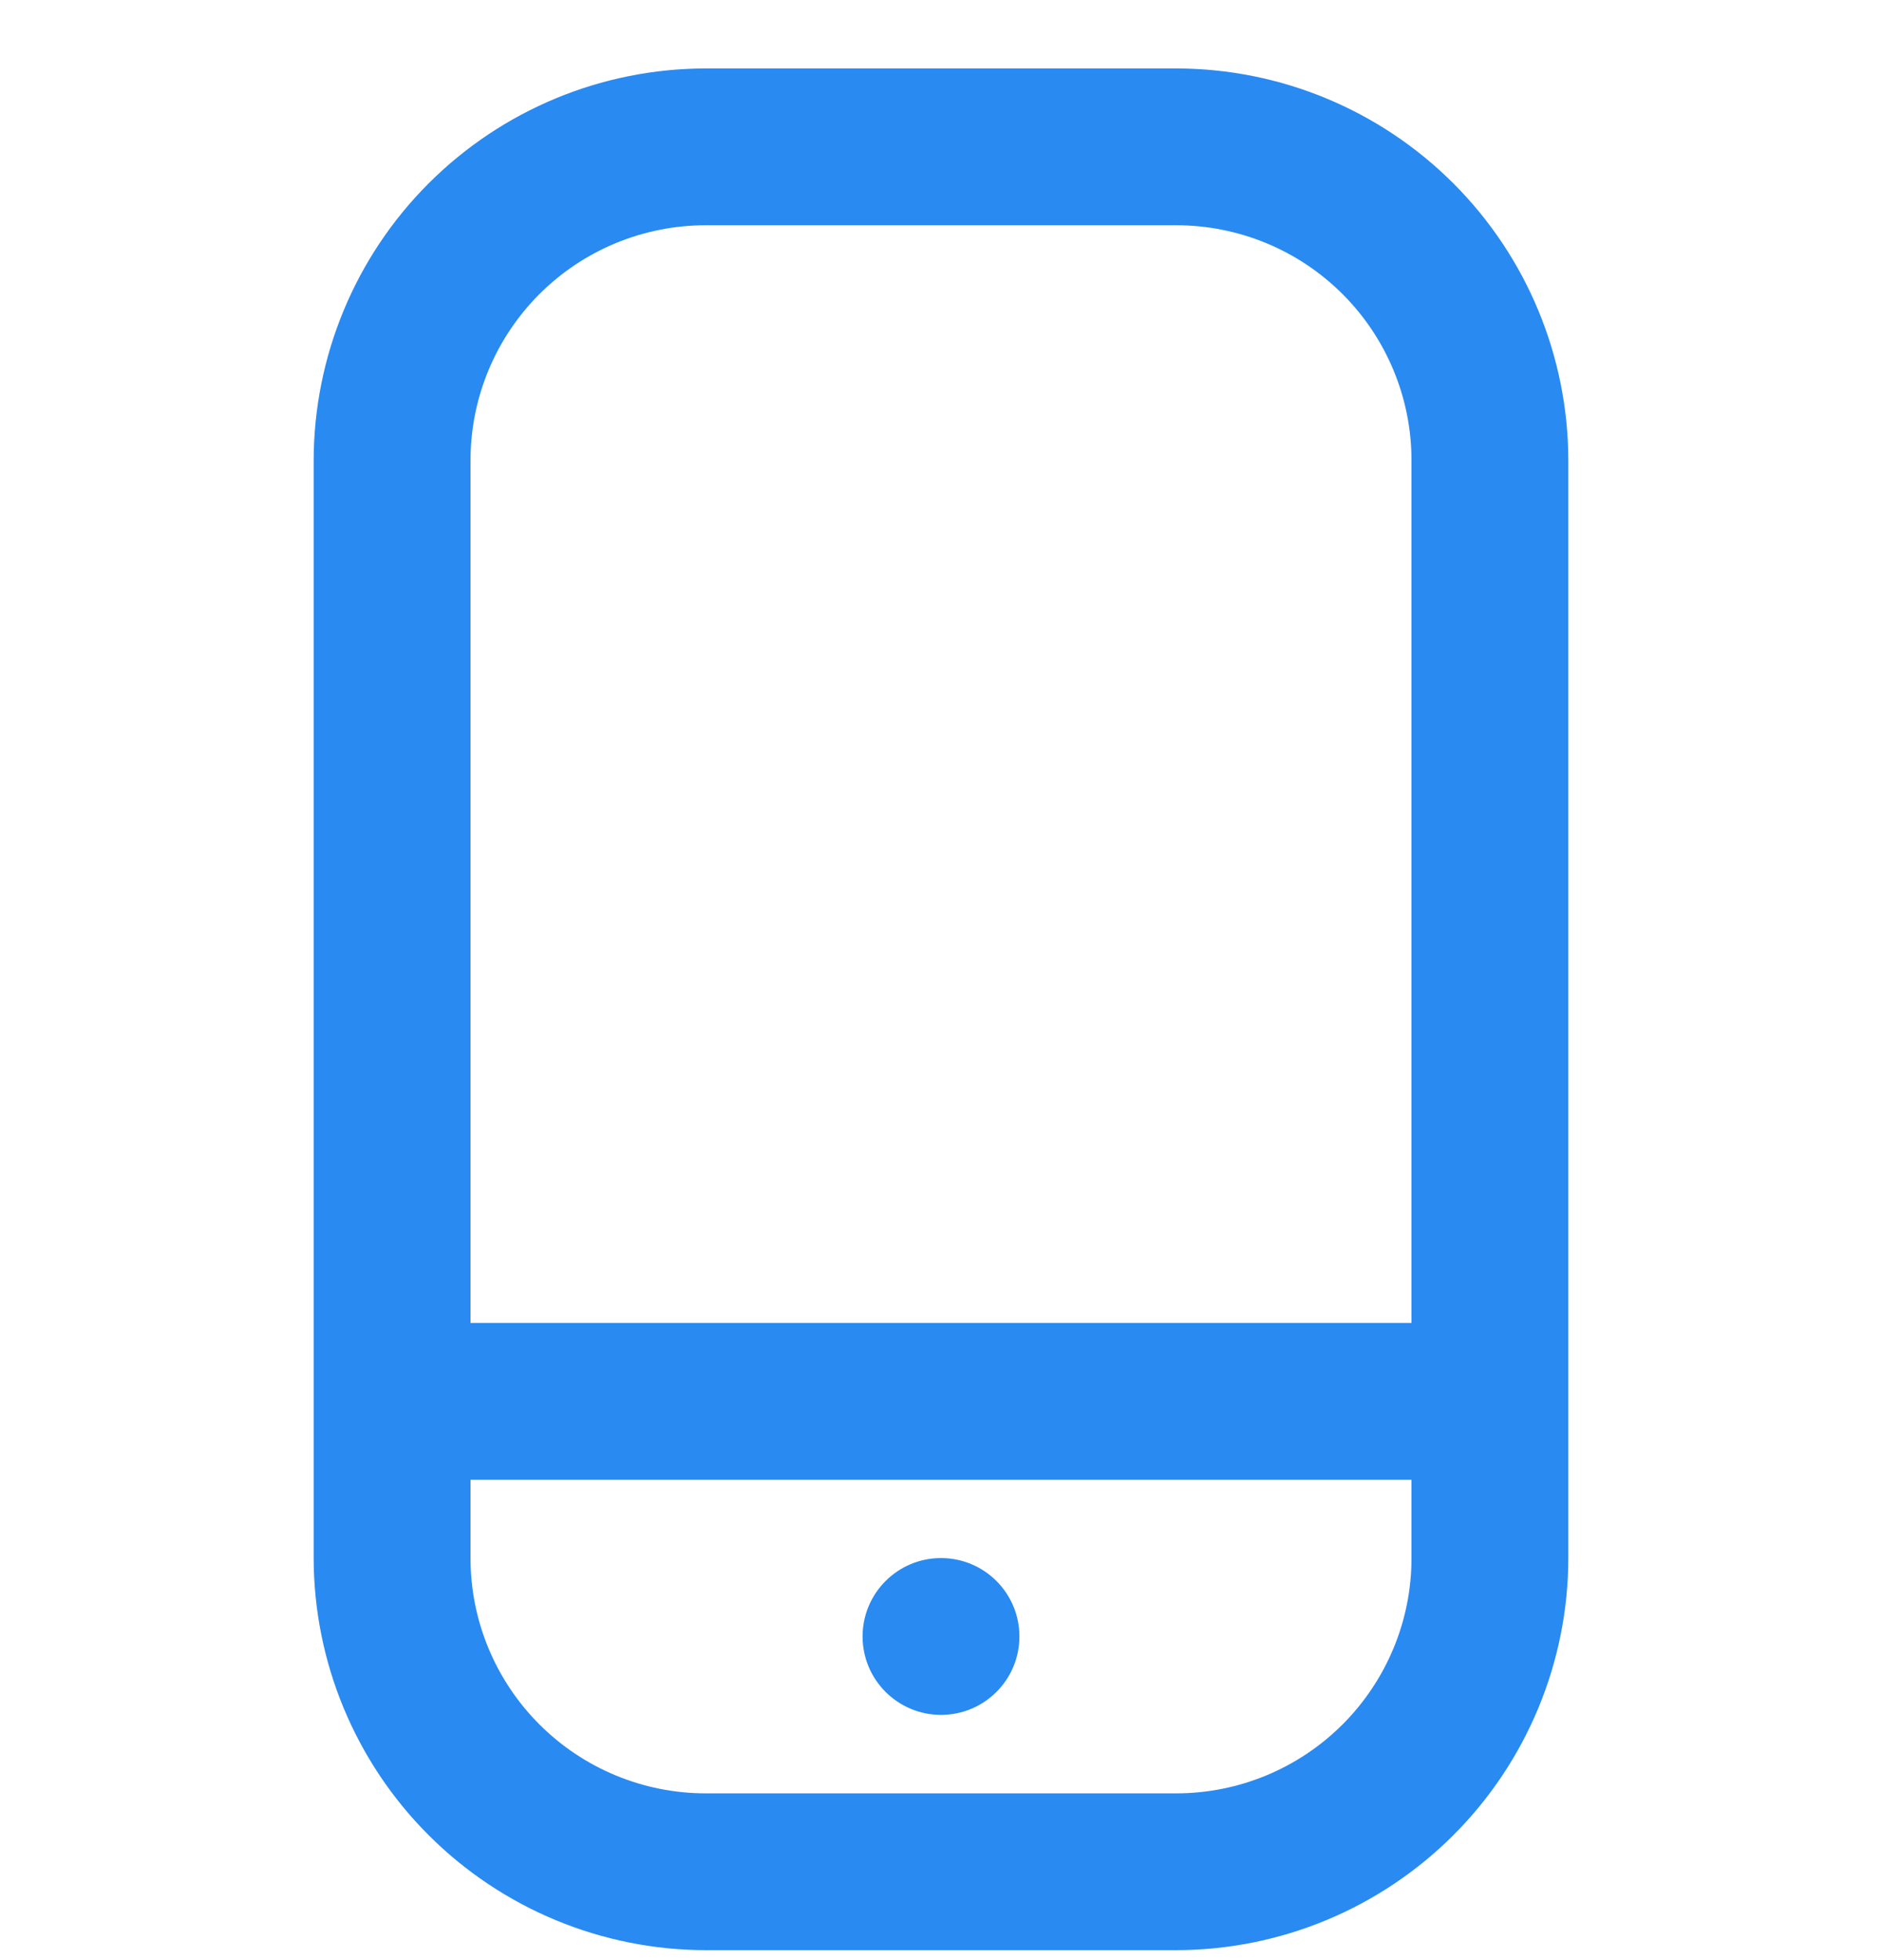 <?xml version="1.0" encoding="UTF-8"?>
<svg xmlns="http://www.w3.org/2000/svg" width="24" height="25" viewBox="0 0 24 25" fill="none">
  <g clip-path="url(#clip0_66_13739)">
    <path d="M15 0.873H9C7.674 0.874 6.404 1.401 5.466 2.339C4.529 3.276 4.002 4.547 4 5.873V19.873C4.002 21.198 4.529 22.469 5.466 23.406C6.404 24.344 7.674 24.871 9 24.873H15C16.326 24.871 17.596 24.344 18.534 23.406C19.471 22.469 19.998 21.198 20 19.873V5.873C19.998 4.547 19.471 3.276 18.534 2.339C17.596 1.401 16.326 0.874 15 0.873V0.873ZM9 2.873H15C15.796 2.873 16.559 3.189 17.121 3.751C17.684 4.314 18 5.077 18 5.873V16.873H6V5.873C6 5.077 6.316 4.314 6.879 3.751C7.441 3.189 8.204 2.873 9 2.873ZM15 22.873H9C8.204 22.873 7.441 22.556 6.879 21.994C6.316 21.431 6 20.668 6 19.873V18.873H18V19.873C18 20.668 17.684 21.431 17.121 21.994C16.559 22.556 15.796 22.873 15 22.873Z" fill="#298AF1"></path>
    <path d="M12 21.872C12.553 21.872 13 21.424 13 20.872C13 20.32 12.553 19.872 12 19.872C11.448 19.872 11 20.32 11 20.872C11 21.424 11.448 21.872 12 21.872Z" fill="#298AF1"></path>
  </g>
  <defs>
    <clipPath id="clip0_66_13739">
      <rect width="24" height="24" fill="white" transform="translate(0 0.873)"></rect>
    </clipPath>
  </defs>
</svg>
